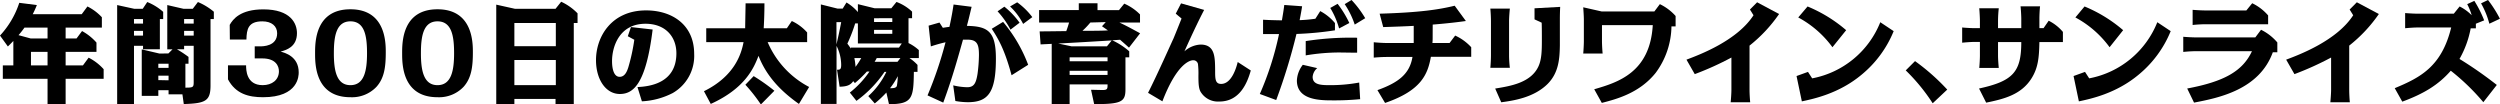 <svg xmlns="http://www.w3.org/2000/svg" viewBox="0 0 603.02 25.2"><g id="レイヤー_2" data-name="レイヤー 2"><g id="コピー"><path d="M15.83,9.28h2.63l1.33-1.79a12.85,12.85,0,0,1,3.48,2.78v2.24H15.83v3.27H20l1.38-1.87A12.37,12.37,0,0,1,25,16.69V19H15.83v6.11H11.47V19H.68V15.78H3.22V9.88c-.75.78-.93.94-1.32,1.33L0,8.58A21.35,21.35,0,0,0,4.65.68l4.24.54a22.27,22.27,0,0,1-1,2.21H19.71l1.38-1.87a12.1,12.1,0,0,1,3.48,2.6v2.5H15.83ZM11.47,6.66H5.9A21,21,0,0,1,4.47,8.48l2.94.8h4.06Zm0,5.85h-4v3.27h4Z"/><path d="M32.32,11.05V25.12H28.26V1.22l4.16.91h2L35.52.49a13.21,13.21,0,0,1,3.84,2.37V4.6h-.8v7.28H34.5v-.83Zm0-6.45V5.69H34.5V4.6Zm0,2.84V8.58H34.5V7.44Zm8.29,5.46,1-1H40.35V1.22l3.95.91h2.19L47.74.49a15.11,15.11,0,0,1,3.84,2.34V4.6h-.8v16c0,3.74-1.17,4.34-6.45,4.5L44,22.75H40.66v-1H38.19v1.38h-4V11.91l4.24,1Zm-2.42,2.47v1h2.47v-1Zm2.47,4V18.25H38.19v1.07Zm4.06-4v5.77c1.85,0,2-.08,2-1.35V11.05H44.41v.83H42.67a28,28,0,0,1,2.8,1.85v1.64Zm2-10.77H44.41V5.69h2.31Zm0,2.84H44.41V8.58h2.31Z"/><path d="M55.41,6c.75-1.33,2.52-3.74,8.11-3.74,6.6,0,8.11,3.4,8.11,5.74,0,3.33-2.57,4.06-3.95,4.45,1,.26,4.37,1.14,4.37,5,0,.76,0,6-8.61,6-3.46,0-6.58-.8-8.45-4.31V15.76h4.37c0,1,0,4.78,4,4.78,2.26,0,3.92-1.27,3.92-3.35,0-1.23-.73-3.1-4-3.1H61.44V11.18h1.27c.68,0,4.14,0,4.14-3.15,0-1.71-1.3-2.88-3.57-2.88-3.4,0-3.79,1.87-3.84,4.39h-4Z"/><path d="M84.53,2.24c8.52,0,8.52,8.08,8.52,10.37,0,3.48-.33,6.22-2.26,8.35a8.13,8.13,0,0,1-6.26,2.49c-8.53,0-8.53-8-8.53-10.61S76,2.24,84.53,2.24Zm0,18.3c3.38,0,4-3.61,4-7.7s-.55-7.69-4-7.69-4,3.64-4,7.69S81.12,20.54,84.53,20.54Z"/><path d="M105.53,2.24c8.53,0,8.53,8.08,8.53,10.37,0,3.48-.34,6.22-2.26,8.35a8.15,8.15,0,0,1-6.27,2.49c-8.53,0-8.53-8-8.53-10.61S97,2.24,105.53,2.24Zm0,18.3c3.38,0,4-3.61,4-7.7s-.55-7.69-4-7.69-4,3.64-4,7.69S102.13,20.54,105.53,20.54Z"/><path d="M124.07,23.87v1.25H119.7v-24l4.5,1H134L135.36.42a13.17,13.17,0,0,1,3.95,2.8V5.54h-.91V25.12H134V23.87Zm0-18.33v5.61h10V5.54Zm0,8.94v6.06h10V14.48Z"/><path d="M153.76,21c2.68-.13,9.39-.79,9.39-8.14,0-4-2.63-7.13-7.46-7.13-6.32,0-8.06,5.57-8.06,9,0,.55,0,3.8,1.84,3.8,1.3,0,1.8-1.43,2.06-2.21A45.82,45.82,0,0,0,153,9.59l-1.57-.85.76-2.21,5.23.59c-1.62,13.24-4.71,15.55-7.91,15.55-3.41,0-5.75-3.53-5.75-8.16,0-5.7,3.77-12,12.07-12C162,2.5,167.44,5.88,167.44,13a10.32,10.32,0,0,1-5.17,9.44,18.2,18.2,0,0,1-7.44,2Z"/><path d="M192.71,25.07c-4.13-2.92-7.75-6.48-9.75-11.6-1.12,2.91-3.2,7.82-11.52,11.6L169.8,22c7.39-3.64,9-8.95,9.55-11.83h-9V6.81h9.39c0-.93.1-5.15.1-6h4.55c0,2.44-.1,4.73-.18,6h5.59l1.19-1.74a11.29,11.29,0,0,1,3.7,2.76v2.34h-9.52a21.89,21.89,0,0,0,10,10.81Zm-9.18.13a39.41,39.41,0,0,0-3.74-4.76l2-2.08a47,47,0,0,1,5,3.53Z"/><path d="M219.36,14a10.63,10.63,0,0,1,1.95,1.66v1.67h-.88c-.08,6.29-.31,7.8-6,7.8l-.63-2.81a25.3,25.3,0,0,1-2.8,2.63l-1.56-1.77a18.66,18.66,0,0,0,4.36-5.85h-.44a27.86,27.86,0,0,1-6.78,7l-1.59-2a22.57,22.57,0,0,0,4.73-5.07h-.62a29.32,29.32,0,0,1-2.89,2.78l-.41-.47c-.76,1.17-1.95,1.3-3.28,1.35l-.62-4.1c.72,0,1-.06,1-1.2a10.33,10.33,0,0,0-1.12-4.55v14H198v-24l4,1h1.27L204.18.6a11.12,11.12,0,0,1,2.75,2.31V1l4.06,1h4L216.24.47A11,11,0,0,1,220,2.81V4.39h-.86v6a10.45,10.45,0,0,1,2.49,1.69V14Zm-17.6-3.28c.44-1.9.73-3.17,1.14-5.38h-1.14Zm3.46.76h11.62l.68-1H206.93V5.64h-.65a38.21,38.21,0,0,1-1.89,4.89,11.92,11.92,0,0,1,.83,1.2Zm.86,2.52a15.41,15.41,0,0,1,.28,2.13A17.91,17.91,0,0,0,207.74,14Zm4.75-9.6V5.3h4.4V4.39Zm0,2.81v.94h4.4V7.2Zm.65,6.79a9.47,9.47,0,0,1-.52.91h5.52l.72-.91Zm4.84,6.78a14.42,14.42,0,0,0,.23-2.41,17.78,17.78,0,0,1-1.87,2.91C215.64,21.27,216.06,21.22,216.32,20.77Z"/><path d="M234.36,1.64c-.65,2.73-.78,3.27-1.14,4.6,5,.1,7,1.25,7,7.88,0,8.27-1.92,10.53-6.78,10.53a17.06,17.06,0,0,1-3-.29l-.52-3.77a15.9,15.9,0,0,0,3.38.45c1.66,0,2.13-1,2.49-3.23a36.44,36.44,0,0,0,.34-4.52c0-2.42-.34-3.72-2.7-3.72-.39,0-.71,0-1.15,0-1,3.54-2.49,9.05-4.76,15.18l-3.79-1.74a93.4,93.4,0,0,0,4.34-12.82c-.44.11-1.64.37-3.54,1l-.54-5,2.62-.75.81,1.27c.94-.16,1.43-.21,1.59-.23.59-2.68.85-4.42,1-5.39ZM244,18.15c-1.74-6.45-3.3-8.92-4.78-11.21l2.73-1.66A35.34,35.34,0,0,1,248,15.63Zm-.26-11a20.41,20.41,0,0,0-3.12-4.42l1.64-1.12a19.41,19.41,0,0,1,3.67,3.87Zm3.05-1.38a15.42,15.42,0,0,0-3.15-4.21l1.71-1A16.81,16.81,0,0,1,249,4.13Z"/><path d="M272.38,13.83h-.91v7.73c0,3-1,3.56-7.55,3.56l-.75-3.46c.78,0,2.13.05,2.83.05,1.15,0,1.15-.34,1.15-1.35H258v4.76h-4.32V10.58l-2.68.13-.23-3.14c2.18,0,4.94-.06,6.42-.06.34-.91.49-1.43.68-2.08h-7.23v-3h9.57V.78h4.52V2.44h5.18L271.18.88a12.13,12.13,0,0,1,3.8,2.6V5.43H270c1.17.55,1.92.91,5,2.6l-2.68,3.46c-.54-.49-1.11-1-2.15-1.9l-1.9.13a16.53,16.53,0,0,1,4.11,2.66Zm-4.22-4.08c-4.31.26-8.6.52-12.92.75l3.25.68H267ZM258,13.83v.94h9.15v-.94Zm0,3.25v1h9.15v-1Zm5-11.65a19.32,19.32,0,0,1-1.9,2c2,0,4.89,0,6.14-.1l-1.43-1,.91-1Z"/><path d="M301.7,17c-.83,2.94-2.62,7.49-7.59,7.49a4.88,4.88,0,0,1-4.52-2.36c-.44-.78-.52-1.85-.52-3.88a19.58,19.58,0,0,0-.11-2.81,1.14,1.14,0,0,0-1.14-.91c-1,0-4.08,1.15-7.44,9.91l-3.46-2.05C279.16,18,282.7,10,283,9.41c.34-.78,1.72-4.24,2-4.94l-1.4-1.17L284.88.81l5.57,1.58c-2.29,4.4-4.55,9.57-4.76,10a6.27,6.27,0,0,1,3.9-1.64c3.48,0,3.48,3,3.51,6.24,0,2,0,3.25,1.45,3.25,2.6,0,3.72-4.13,4-5.28Z"/><path d="M314.08,1.51c-.13.86-.29,1.79-.6,3.35a34.17,34.17,0,0,0,3.8-.34l1.17-1.84A11.78,11.78,0,0,1,322,5.56V7.31a77.67,77.67,0,0,1-9.28.88,140.77,140.77,0,0,1-4.89,15.94l-3.95-1.46a73.39,73.39,0,0,0,4.63-14.45l-3.85,0V4.76c1.56.08,1.87.1,4.55.15.21-1.27.36-2.08.57-3.71Zm14,22.41a64.05,64.05,0,0,1-6.5.29c-3.07,0-8.76,0-8.76-4.79a6.58,6.58,0,0,1,1.43-3.79l3.48.8a3.05,3.05,0,0,0-1.11,2.11c0,2,2.18,2,4.34,2a38.06,38.06,0,0,0,6.89-.63Zm-.73-11.21c-1.22,0-3.43-.05-4.52-.05a49.21,49.21,0,0,0-7.88.7V9.91a70.78,70.78,0,0,1,12.4-.81ZM323,6.86a19.58,19.58,0,0,0-2.13-4.94l1.77-1a24.57,24.57,0,0,1,2.83,4.63Zm3.77-.93A20.15,20.15,0,0,0,324.35,1L326,0a24.72,24.72,0,0,1,3.3,4.39Z"/><path d="M345.57,8.55c0,.76,0,1.3-.06,1.82h4.14L351,8.58a12,12,0,0,1,3.87,2.81V13.7h-9.73c-.75,4.22-2.31,8.14-11.05,11.13l-1.84-3.09c5-1.8,7.77-3.85,8.45-8h-6.29c-.84,0-2.21.08-3.05.16V10.19c.78.08,2.21.18,3.05.18H341V6.24c-1.79.1-4.63.21-7.36.29l-.86-3.23c9.68-.28,14.35-1,18.1-1.92l2.7,3.69c-1.5.21-4.13.55-8,.86Z"/><path d="M364,13.36a26.13,26.13,0,0,0,.19,3h-4.71c.08-.75.15-2.21.15-3V5.07c0-.83-.07-2.21-.15-3h4.71c-.08.78-.19,2.21-.19,3Zm-3.35,8c3.67-.6,8.63-1.38,10.45-5.38.76-1.67.81-3.75.81-6.42,0-.86,0-3.38-.05-4.09l-1.72-.8V2l6.19-.34c-.05.88-.08,2.05-.08,2.83,0,1,0,5.52,0,6.43-.05,3.32-.29,6.6-2.91,9.28-3.36,3.38-8.37,4.08-11.23,4.47Z"/><path d="M384.54,21.53c5.64-1.64,13.47-4,14.12-15.47H386.41V9.91c0,.8.08,2.26.16,3h-4.68c.07-.8.15-2.18.15-3V4.76c0-.81-.1-2.26-.15-3l4.42,1h12.74L400.37,1a12.11,12.11,0,0,1,3.8,2.86v2.5h-1a19.23,19.23,0,0,1-3.8,11.2c-3.9,4.89-9.46,6.35-13,7.26Z"/><path d="M422,21.66c0,.83.08,2.21.16,3h-4.71c.08-.75.18-2.18.18-3V13.88a71.81,71.81,0,0,1-8.84,4l-2-3.49c3.17-1.19,12.19-4.57,16.17-10.71l-.86-1.38L423.83.55l5.3,2.83A35,35,0,0,1,422,11Z"/><path d="M437.11,18.9A22.11,22.11,0,0,0,453.54,5.36l3.23,2.15A26.53,26.53,0,0,1,449.05,18c-5.44,4.55-11.52,5.83-14.43,6.45l-1.28-6.11,2.76-1ZM442,11.39a24.59,24.59,0,0,0-8.25-7.18L436,1.56a34.38,34.38,0,0,1,9.31,5.72Z"/><path d="M466.18,24.91a45.27,45.27,0,0,0-6.5-7.93l2.24-2.24a51.29,51.29,0,0,1,7.77,6.87Z"/><path d="M487.55,4.52c0-.62-.08-2.21-.18-3h4.71c-.11.91-.16,2.31-.16,3V6.79h1L494.16,5a10.66,10.66,0,0,1,3.43,2.7v2.44h-5.67c-.08,3.62-.26,6.17-1.92,8.79-2.47,3.9-6.58,4.94-10.92,5.83l-1.72-3.41c8.22-1.79,10.19-4,10.19-11.21h-5.61v3.25c0,.84.1,2.19.18,3h-4.71c.08-.75.16-2.21.16-3V10.11h-1.28c-.83,0-2.21.11-3,.19V6.63c.78.08,2.21.16,3,.16h1.28V5c0-.65-.08-2.21-.16-3h4.71a29.38,29.38,0,0,0-.18,3V6.79h5.61Z"/><path d="M503.93,18.9A22.11,22.11,0,0,0,520.36,5.36l3.23,2.15A26.53,26.53,0,0,1,515.87,18c-5.44,4.55-11.52,5.83-14.43,6.45l-1.28-6.11,2.76-1Zm4.92-7.51a24.59,24.59,0,0,0-8.25-7.18l2.21-2.65a34.38,34.38,0,0,1,9.31,5.72Z"/><path d="M527.57,21.35c9-1.69,13.39-4.22,15.62-9H529.62c-.83,0-2.18.08-3,.18V8.87c.76.07,2.21.15,3,.15H544l1.38-1.84a12.1,12.1,0,0,1,3.93,3.06v2.37h-1.09c-3.26,9-13,11-19,12.14ZM541.84,2.52,543.25.78a11.83,11.83,0,0,1,3.84,2.94V5.85H531.88c-.83,0-2.21.08-3,.18V2.37c.78.07,2.21.15,3,.15Z"/><path d="M566.65,21.66c0,.83.07,2.21.15,3h-4.7c.07-.75.18-2.18.18-3V13.88a73.19,73.19,0,0,1-8.84,4l-2-3.49c3.17-1.19,12.19-4.57,16.17-10.71l-.86-1.38L568.49.55l5.31,2.83A35,35,0,0,1,566.65,11Z"/><path d="M596.83.21a27.68,27.68,0,0,1,2.37,4.7l-2,.81V6.84h-1.25a23.66,23.66,0,0,1-2.7,7.38,94.5,94.5,0,0,1,9,6.27L599,24.65a53.26,53.26,0,0,0-7.85-7.59c-3,3.43-6.55,5.56-11.7,7.46l-1.82-3.25c6.19-2.58,11.31-5.2,13.62-14.64h-8.11c-.83,0-2.18.1-3,.18V3.15c.76.07,2.21.15,3,.15h8.74l1.4-1.74a11.08,11.08,0,0,1,2.91,2.11A14.26,14.26,0,0,0,595.11,1Zm3.62,5.51a20.35,20.35,0,0,0-2-4.91L600.13,0A29.26,29.26,0,0,1,603,4.52Z"/></g></g></svg>